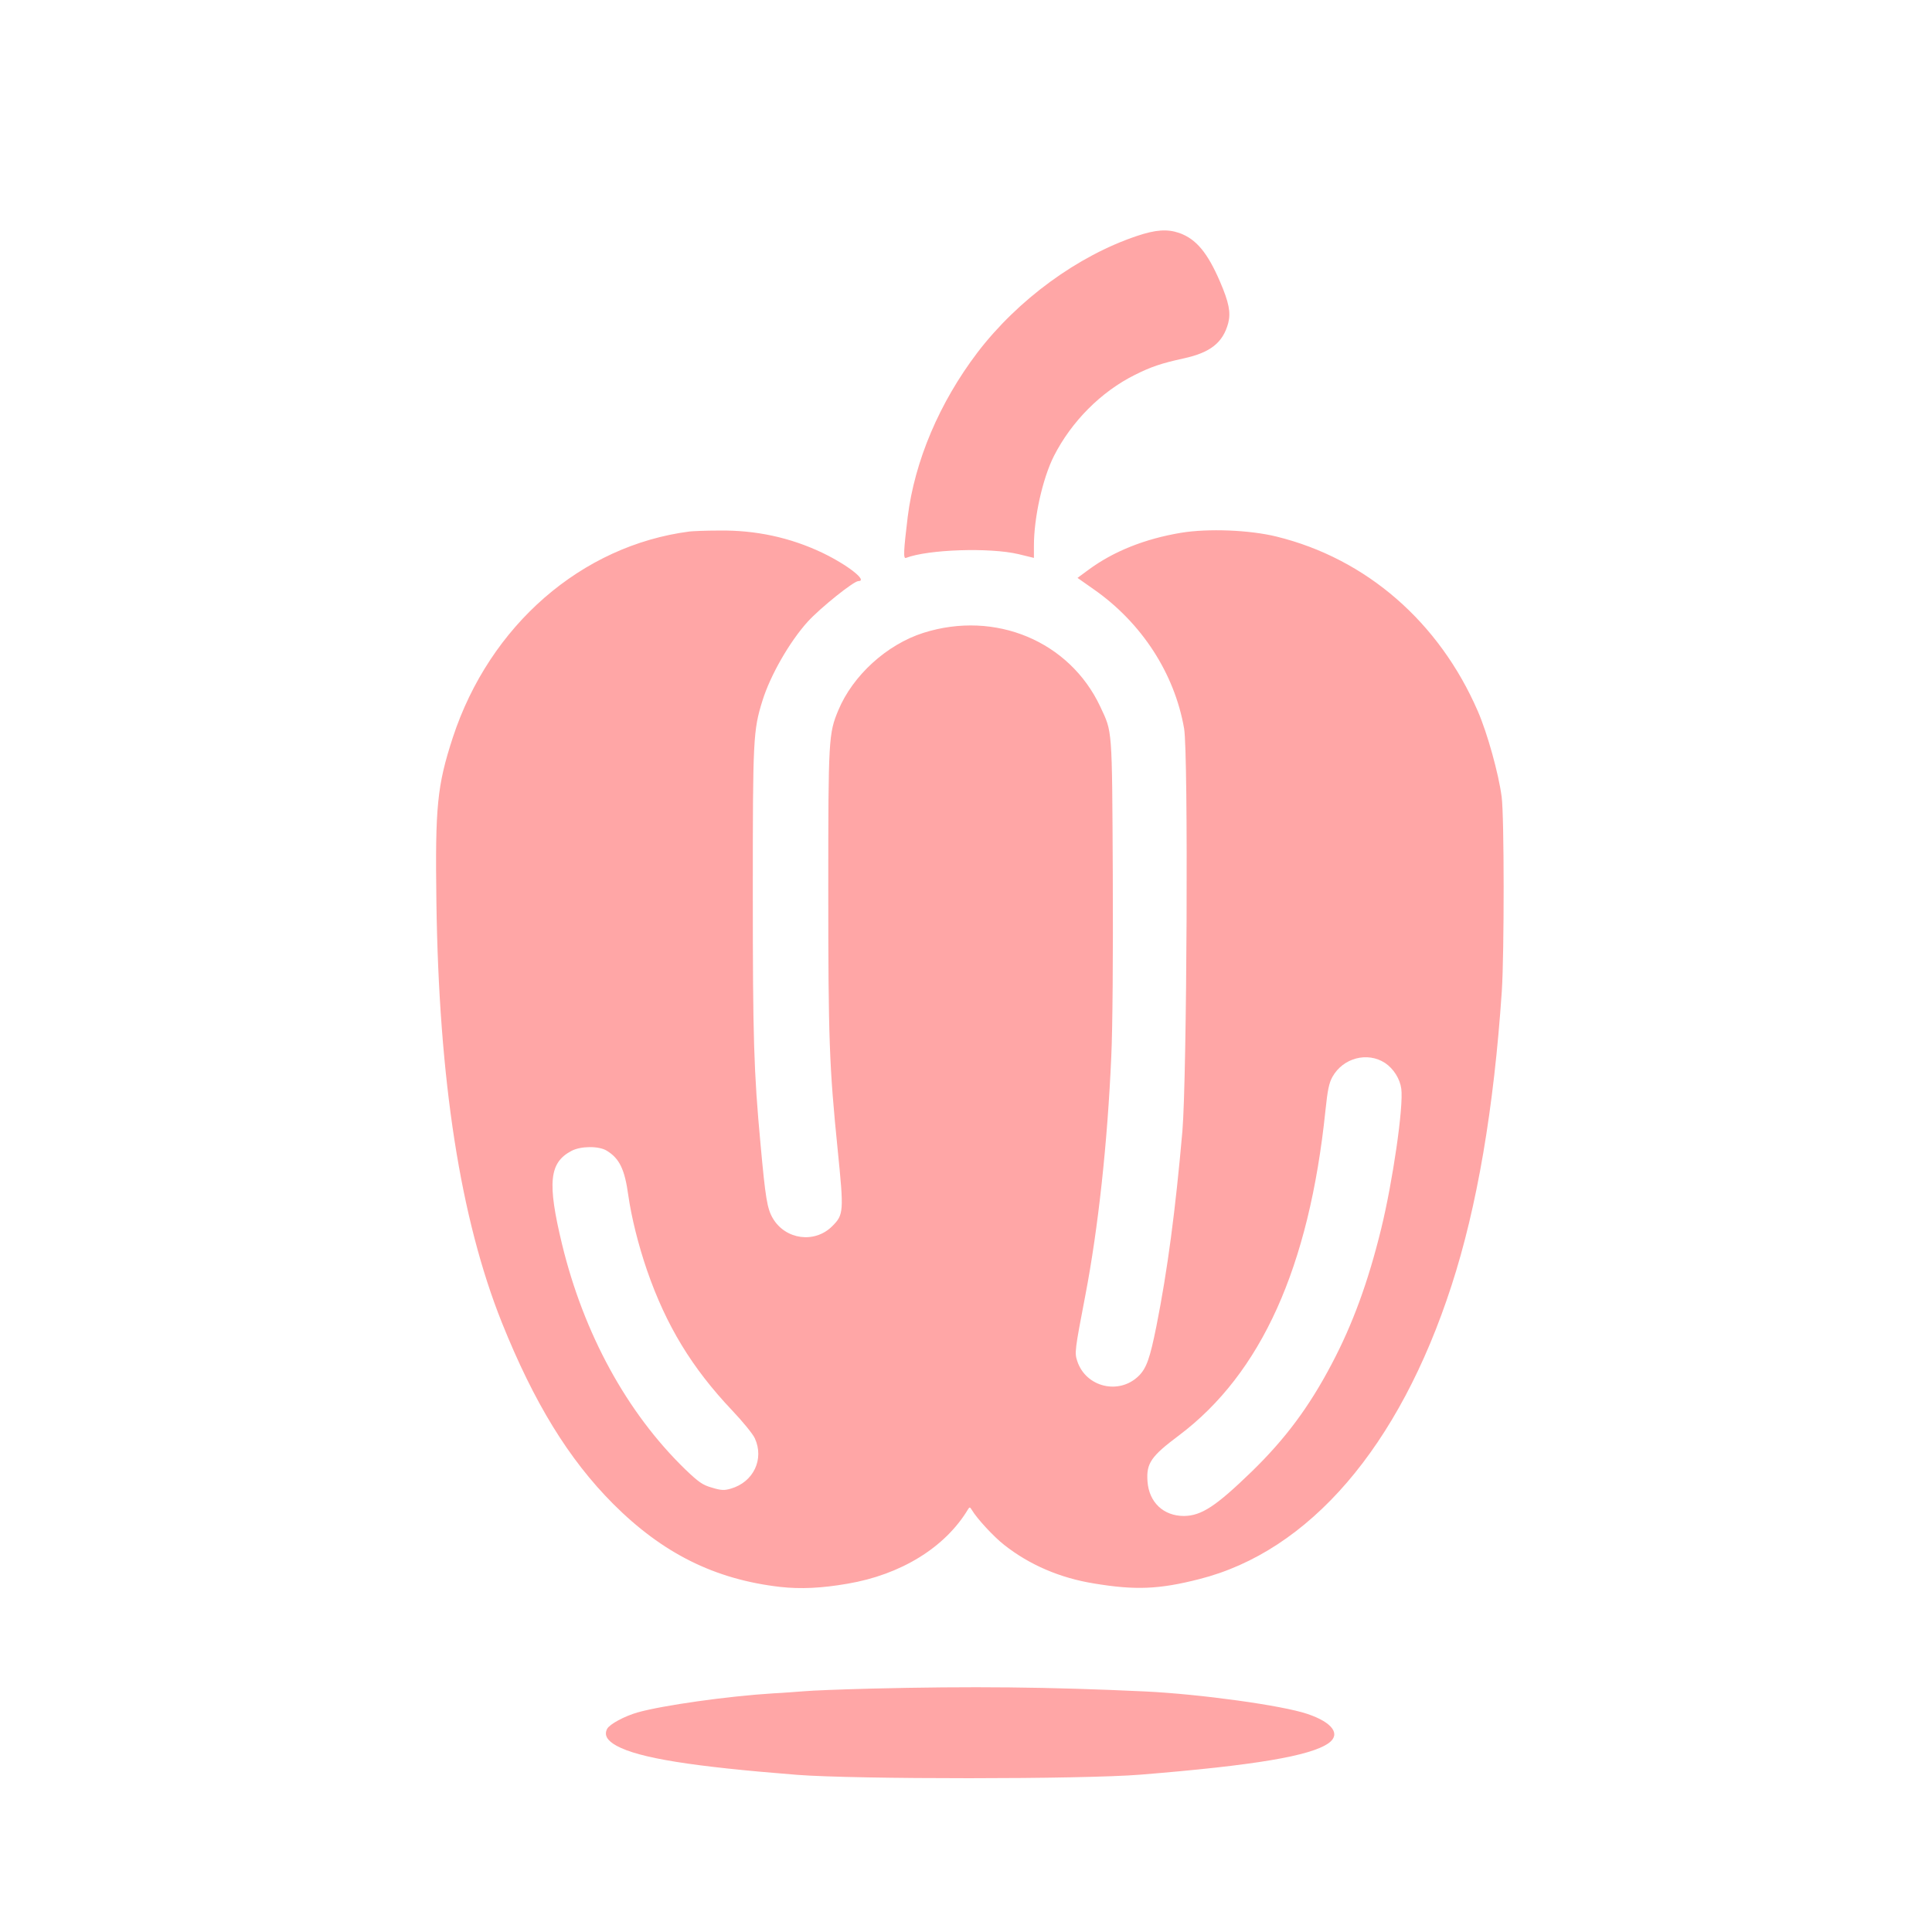 <?xml version="1.0" standalone="no"?>
<!DOCTYPE svg PUBLIC "-//W3C//DTD SVG 20010904//EN"
 "http://www.w3.org/TR/2001/REC-SVG-20010904/DTD/svg10.dtd">
<svg version="1.0" xmlns="http://www.w3.org/2000/svg"
 width="1024pt" height="1024pt" viewBox="0 0 1024 1024"
 preserveAspectRatio="xMidYMid meet">

<g transform="translate(0,1024) scale(0.1,-0.1)"
fill="#ffa6a6" stroke="none">
<path d="M6025 8989 c-313 -105 -630 -337 -844 -617 -202 -266 -333 -575 -370
-872 -22 -182 -24 -223 -9 -217 117 45 443 56 596 20 l82 -20 0 65 c0 149 46
356 106 475 93 183 250 341 429 430 86 43 139 61 257 87 144 31 210 84 238
188 14 55 4 109 -44 220 -66 153 -126 225 -215 257 -64 22 -125 18 -226 -16z"/>
<path d="M3655 7423 c-573 -74 -1060 -498 -1255 -1092 -83 -255 -94 -365 -87
-871 13 -947 127 -1679 347 -2230 171 -426 354 -724 590 -961 262 -262 538
-400 885 -440 108 -12 218 -7 357 17 283 48 517 192 638 393 9 15 11 14 21 -2
27 -46 117 -143 171 -185 134 -106 297 -176 478 -205 218 -36 343 -31 555 23
584 147 1061 701 1338 1555 136 418 225 940 267 1563 13 201 13 928 -1 1029
-16 123 -76 338 -126 453 -205 473 -591 809 -1067 926 -142 35 -362 44 -507
20 -192 -32 -359 -99 -491 -197 l-57 -42 84 -59 c256 -178 430 -447 481 -739
23 -133 15 -1849 -9 -2134 -37 -421 -79 -739 -138 -1035 -34 -169 -52 -221
-93 -262 -104 -103 -280 -61 -326 77 -15 45 -14 55 43 352 68 355 117 807 137
1263 7 147 10 533 8 965 -4 789 -2 751 -66 889 -163 348 -557 512 -937 392
-195 -62 -375 -226 -452 -411 -51 -123 -53 -150 -53 -943 0 -798 5 -943 50
-1387 33 -328 32 -343 -29 -404 -93 -93 -248 -72 -315 42 -30 51 -39 107 -65
392 -36 388 -41 562 -41 1339 0 812 2 854 51 1012 42 135 144 313 241 420 68
74 243 214 267 214 53 0 -55 85 -190 150 -170 81 -354 121 -549 118 -69 0
-138 -3 -155 -5z m3686 -2817 c45 -30 79 -84 86 -136 13 -93 -45 -492 -107
-745 -69 -281 -151 -505 -262 -715 -120 -228 -246 -397 -424 -570 -190 -184
-266 -234 -359 -235 -108 0 -185 72 -193 183 -7 96 18 133 168 245 435 328
689 891 775 1720 11 107 19 147 37 179 56 101 186 135 279 74z m-4125 -465
c67 -41 95 -98 114 -236 17 -119 54 -266 99 -397 102 -295 239 -519 451 -743
56 -59 111 -126 121 -149 50 -110 -7 -231 -127 -266 -34 -10 -51 -10 -100 5
-50 14 -71 29 -143 98 -308 299 -537 718 -652 1192 -79 327 -68 433 50 495 49
26 145 27 187 1z"/>
<path d="M4616 1290 c-153 -4 -313 -10 -355 -14 -42 -3 -114 -9 -161 -11 -244
-15 -589 -64 -720 -101 -70 -20 -148 -62 -162 -87 -17 -33 -1 -62 50 -90 119
-65 398 -110 957 -154 307 -24 1518 -24 1820 1 605 49 901 99 997 167 66 47
21 110 -113 155 -133 45 -568 105 -860 119 -513 24 -920 28 -1453 15z"/>
</g>
</svg>
